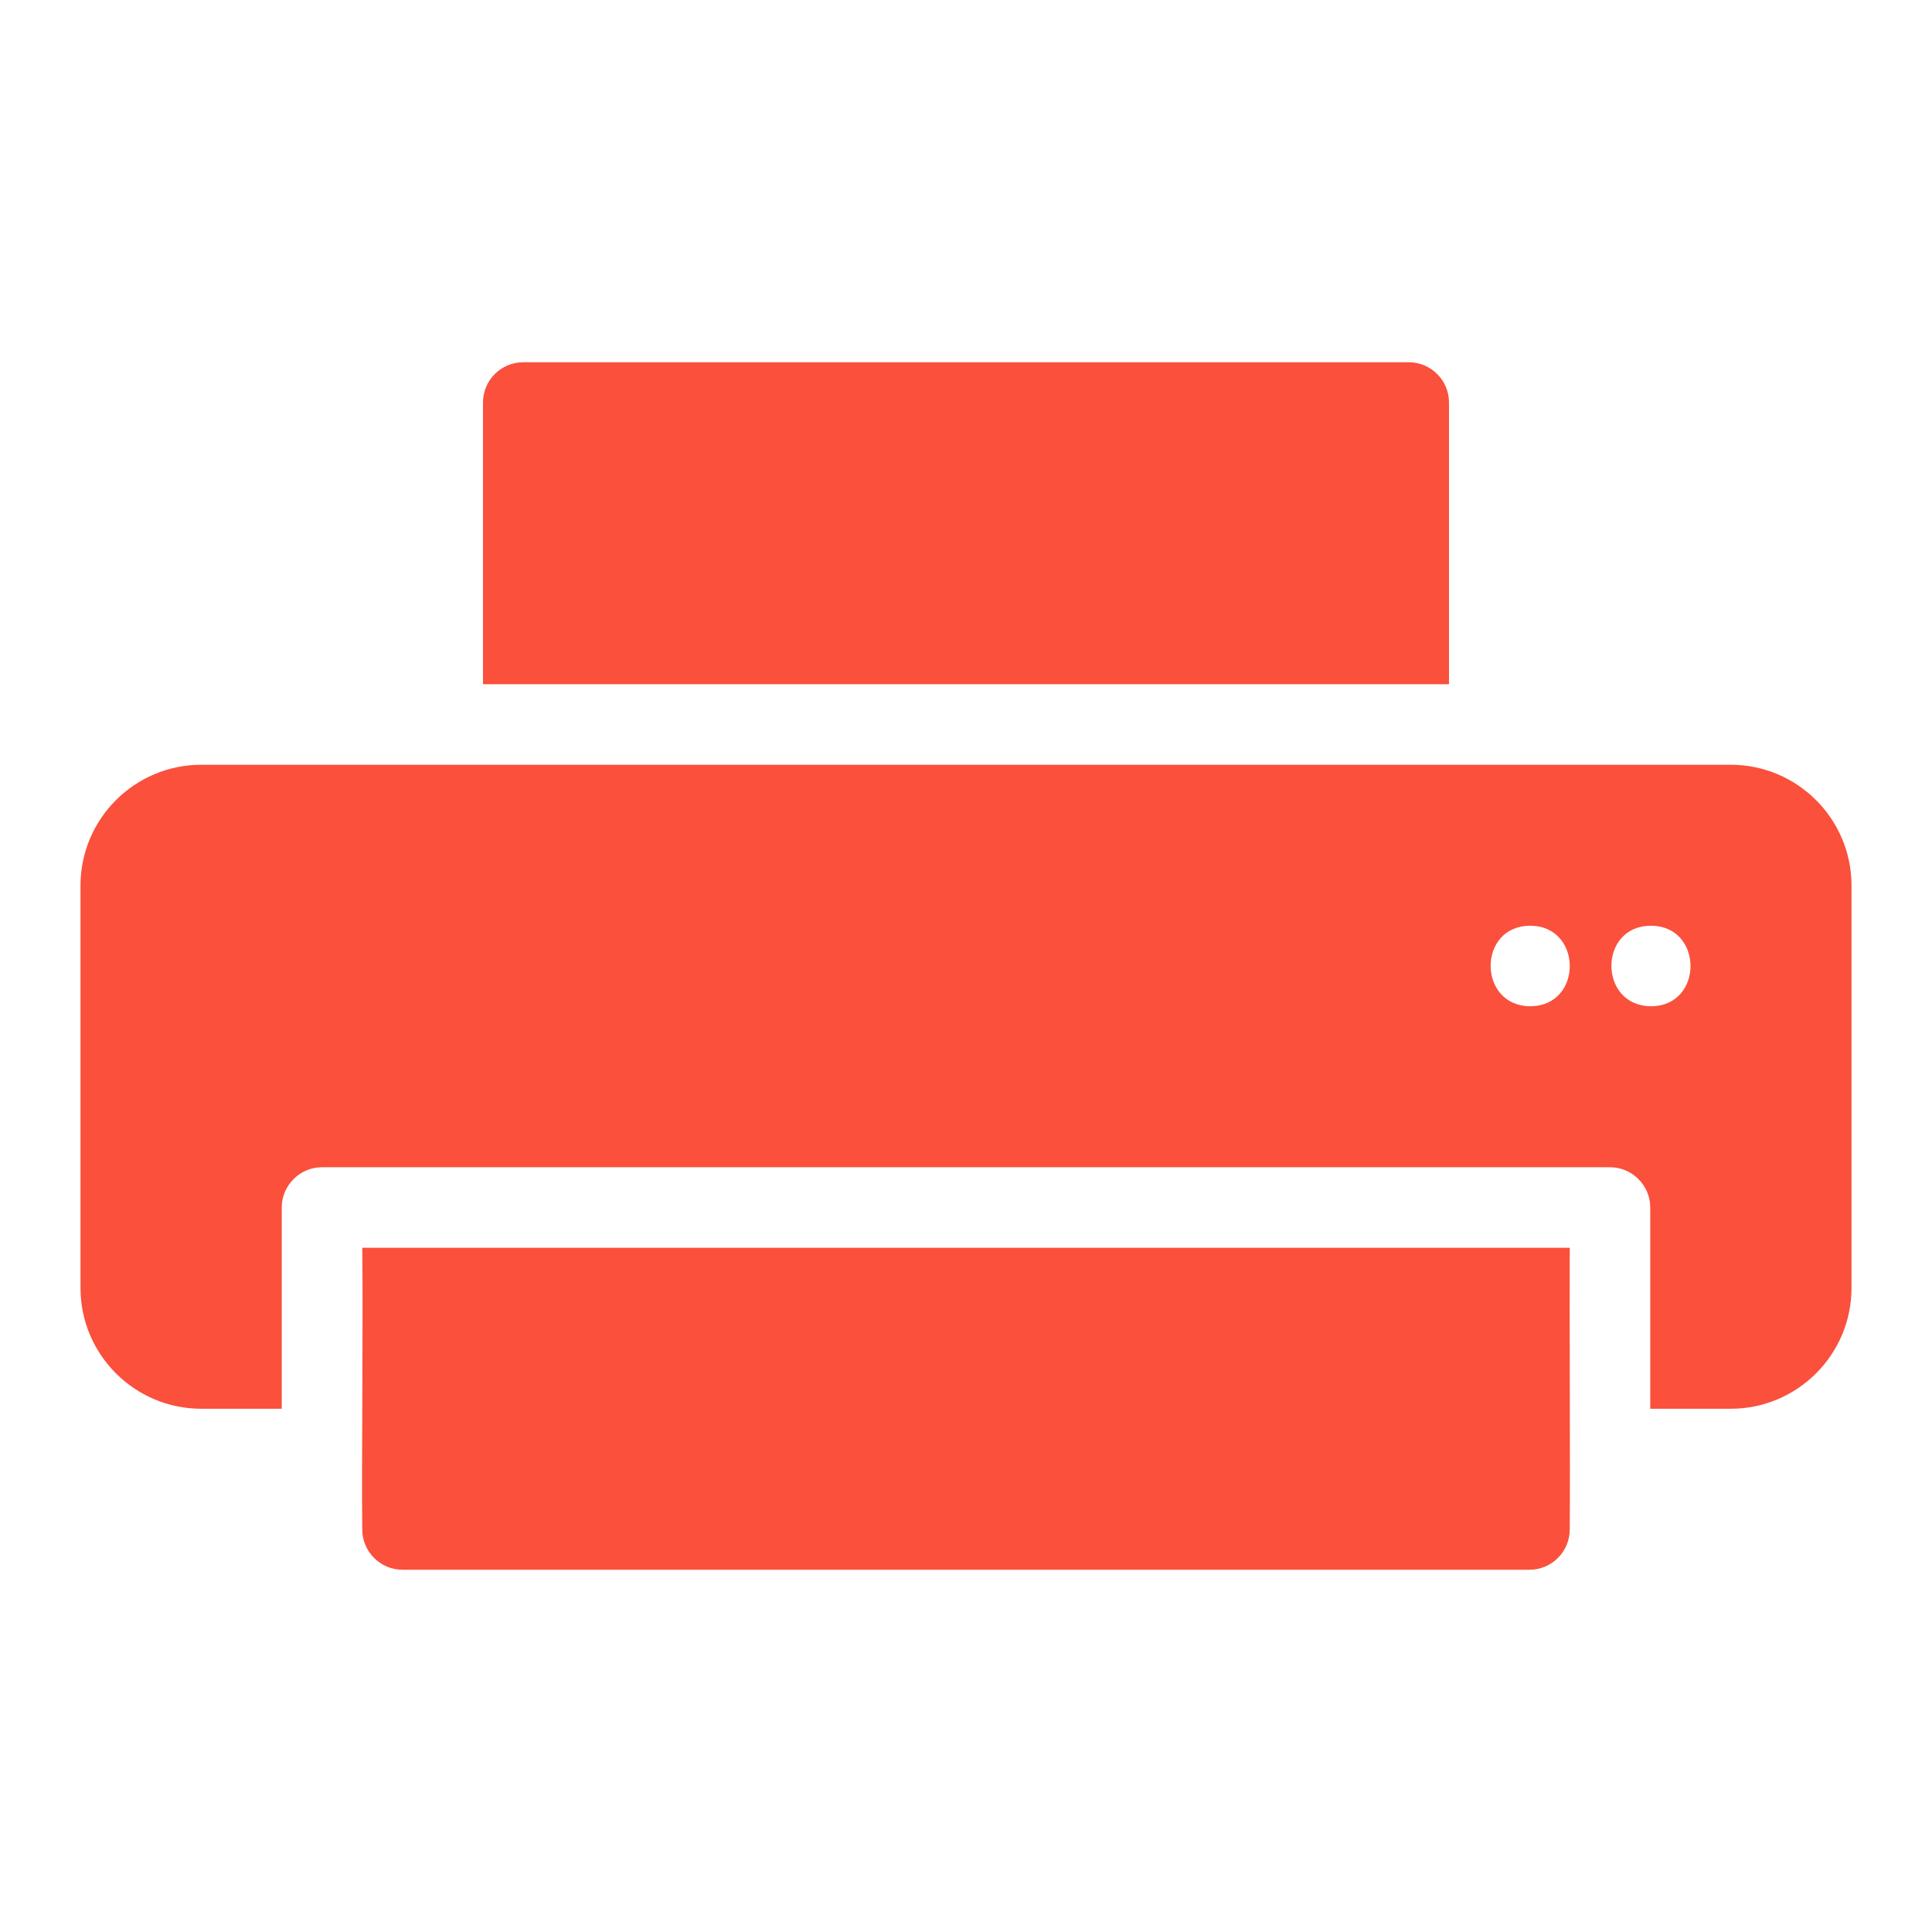 <svg xmlns="http://www.w3.org/2000/svg" width="24" height="24" viewBox="0 0 24 24" fill="none">
    <path d="M19.5 19C19.506 18.155 19.496 16.355 19.5 15.5H4.5C4.512 16.36 4.491 18.151 4.5 19C4.5 19.275 4.725 19.5 5 19.5H19C19.275 19.5 19.5 19.275 19.5 19Z" fill="#FA503C"/>
    <path d="M21.5 9.5C19.209 9.501 2.5 9.5 2.5 9.5C1.673 9.5 1 10.173 1 11V16C1 16.827 1.673 17.5 2.5 17.5H3.5V15C3.5 14.725 3.725 14.5 4 14.5H20C20.275 14.5 20.5 14.725 20.5 15V17.5H21.5C22.327 17.5 23 16.827 23 16V11C23 10.173 22.327 9.5 21.5 9.5ZM19.01 12.5C18.357 12.498 18.351 11.504 19.005 11.5C19.662 11.497 19.667 12.497 19.01 12.5ZM20.51 12.5C19.857 12.498 19.851 11.504 20.505 11.5C21.162 11.497 21.167 12.497 20.51 12.5Z" fill="#FA503C"/>
    <path d="M6.5 4.5C6.224 4.5 6 4.724 6 5V8.5H18V5C18 4.724 17.776 4.5 17.5 4.5H6.5Z" fill="#FA503C"/>
</svg>